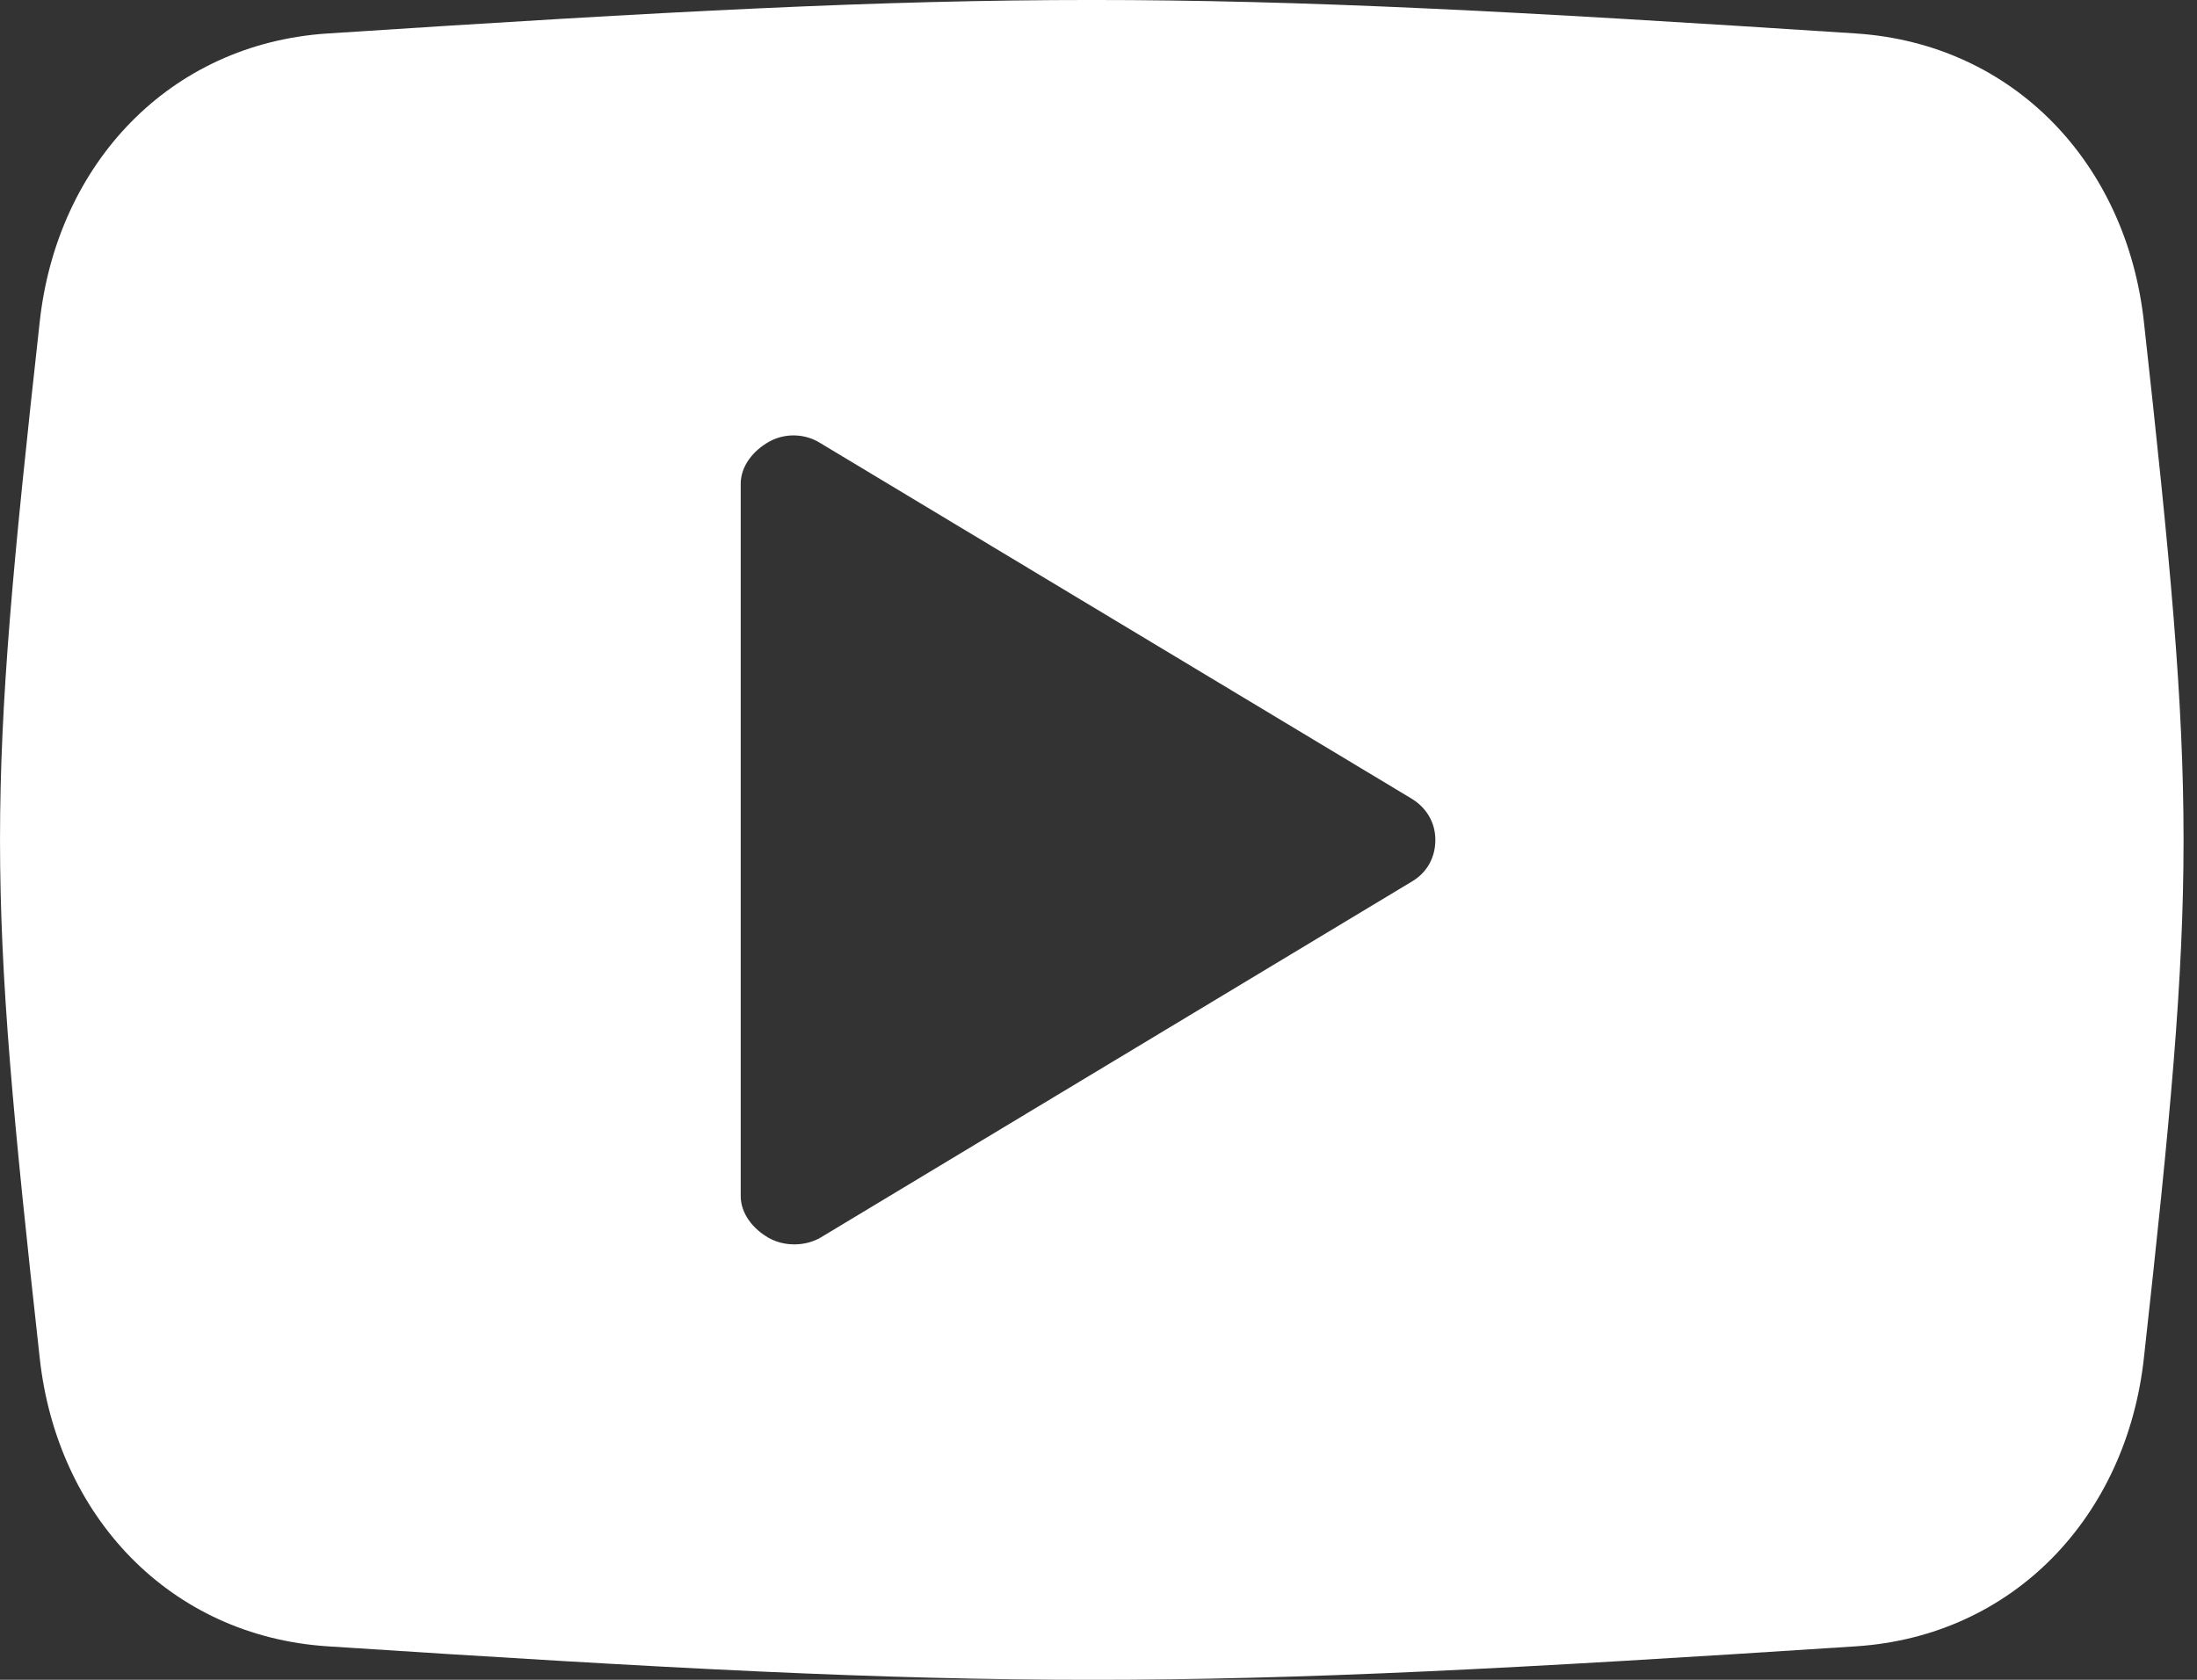 <?xml version="1.0" encoding="UTF-8" standalone="no"?>
<svg width="34px" height="26px" viewBox="0 0 34 26" version="1.1" xmlns="http://www.w3.org/2000/svg" xmlns:xlink="http://www.w3.org/1999/xlink">
    <rect x="0" y="0" width="34" height="26" fill="#333333" stroke="none"/>
    <!-- Generator: Sketch 47 (45396) - http://www.bohemiancoding.com/sketch -->
    <title>youtube</title>
    <desc>Created with Sketch.</desc>
    <defs></defs>
    <g id="Symbols" stroke="none" stroke-width="1" fill="none" fill-rule="evenodd">
        <g id="footer" transform="translate(-1257, -156)" fill="#FFFFFF">
            <g transform="translate(0, 9)" id="social">
                <g transform="translate(1150, 115)">
                    <path d="M140.177,36.97 C139.906,34.535 138.169,32.679 135.721,32.518 C125.143,31.827 122.649,31.827 112.071,32.518 C109.623,32.677 107.886,34.535 107.616,36.97 C106.795,44.376 106.795,45.624 107.616,53.03 C107.886,55.465 109.625,57.323 112.071,57.482 C122.649,58.173 125.145,58.173 135.721,57.482 C138.168,57.323 139.906,55.465 140.177,53.03 C140.997,45.624 140.997,44.376 140.177,36.97 Z M128.857,45.64 L119.706,51.151 C119.469,51.294 119.138,51.297 118.898,51.161 C118.657,51.025 118.463,50.788 118.463,50.511 L118.463,39.489 C118.463,39.213 118.657,38.975 118.898,38.839 C119.138,38.703 119.443,38.706 119.68,38.849 L128.843,44.36 C129.075,44.5 129.213,44.731 129.213,45 C129.213,45.269 129.087,45.502 128.857,45.64 Z" id="youtube"></path>
                </g>
            </g>
        </g>
    </g>
</svg>
